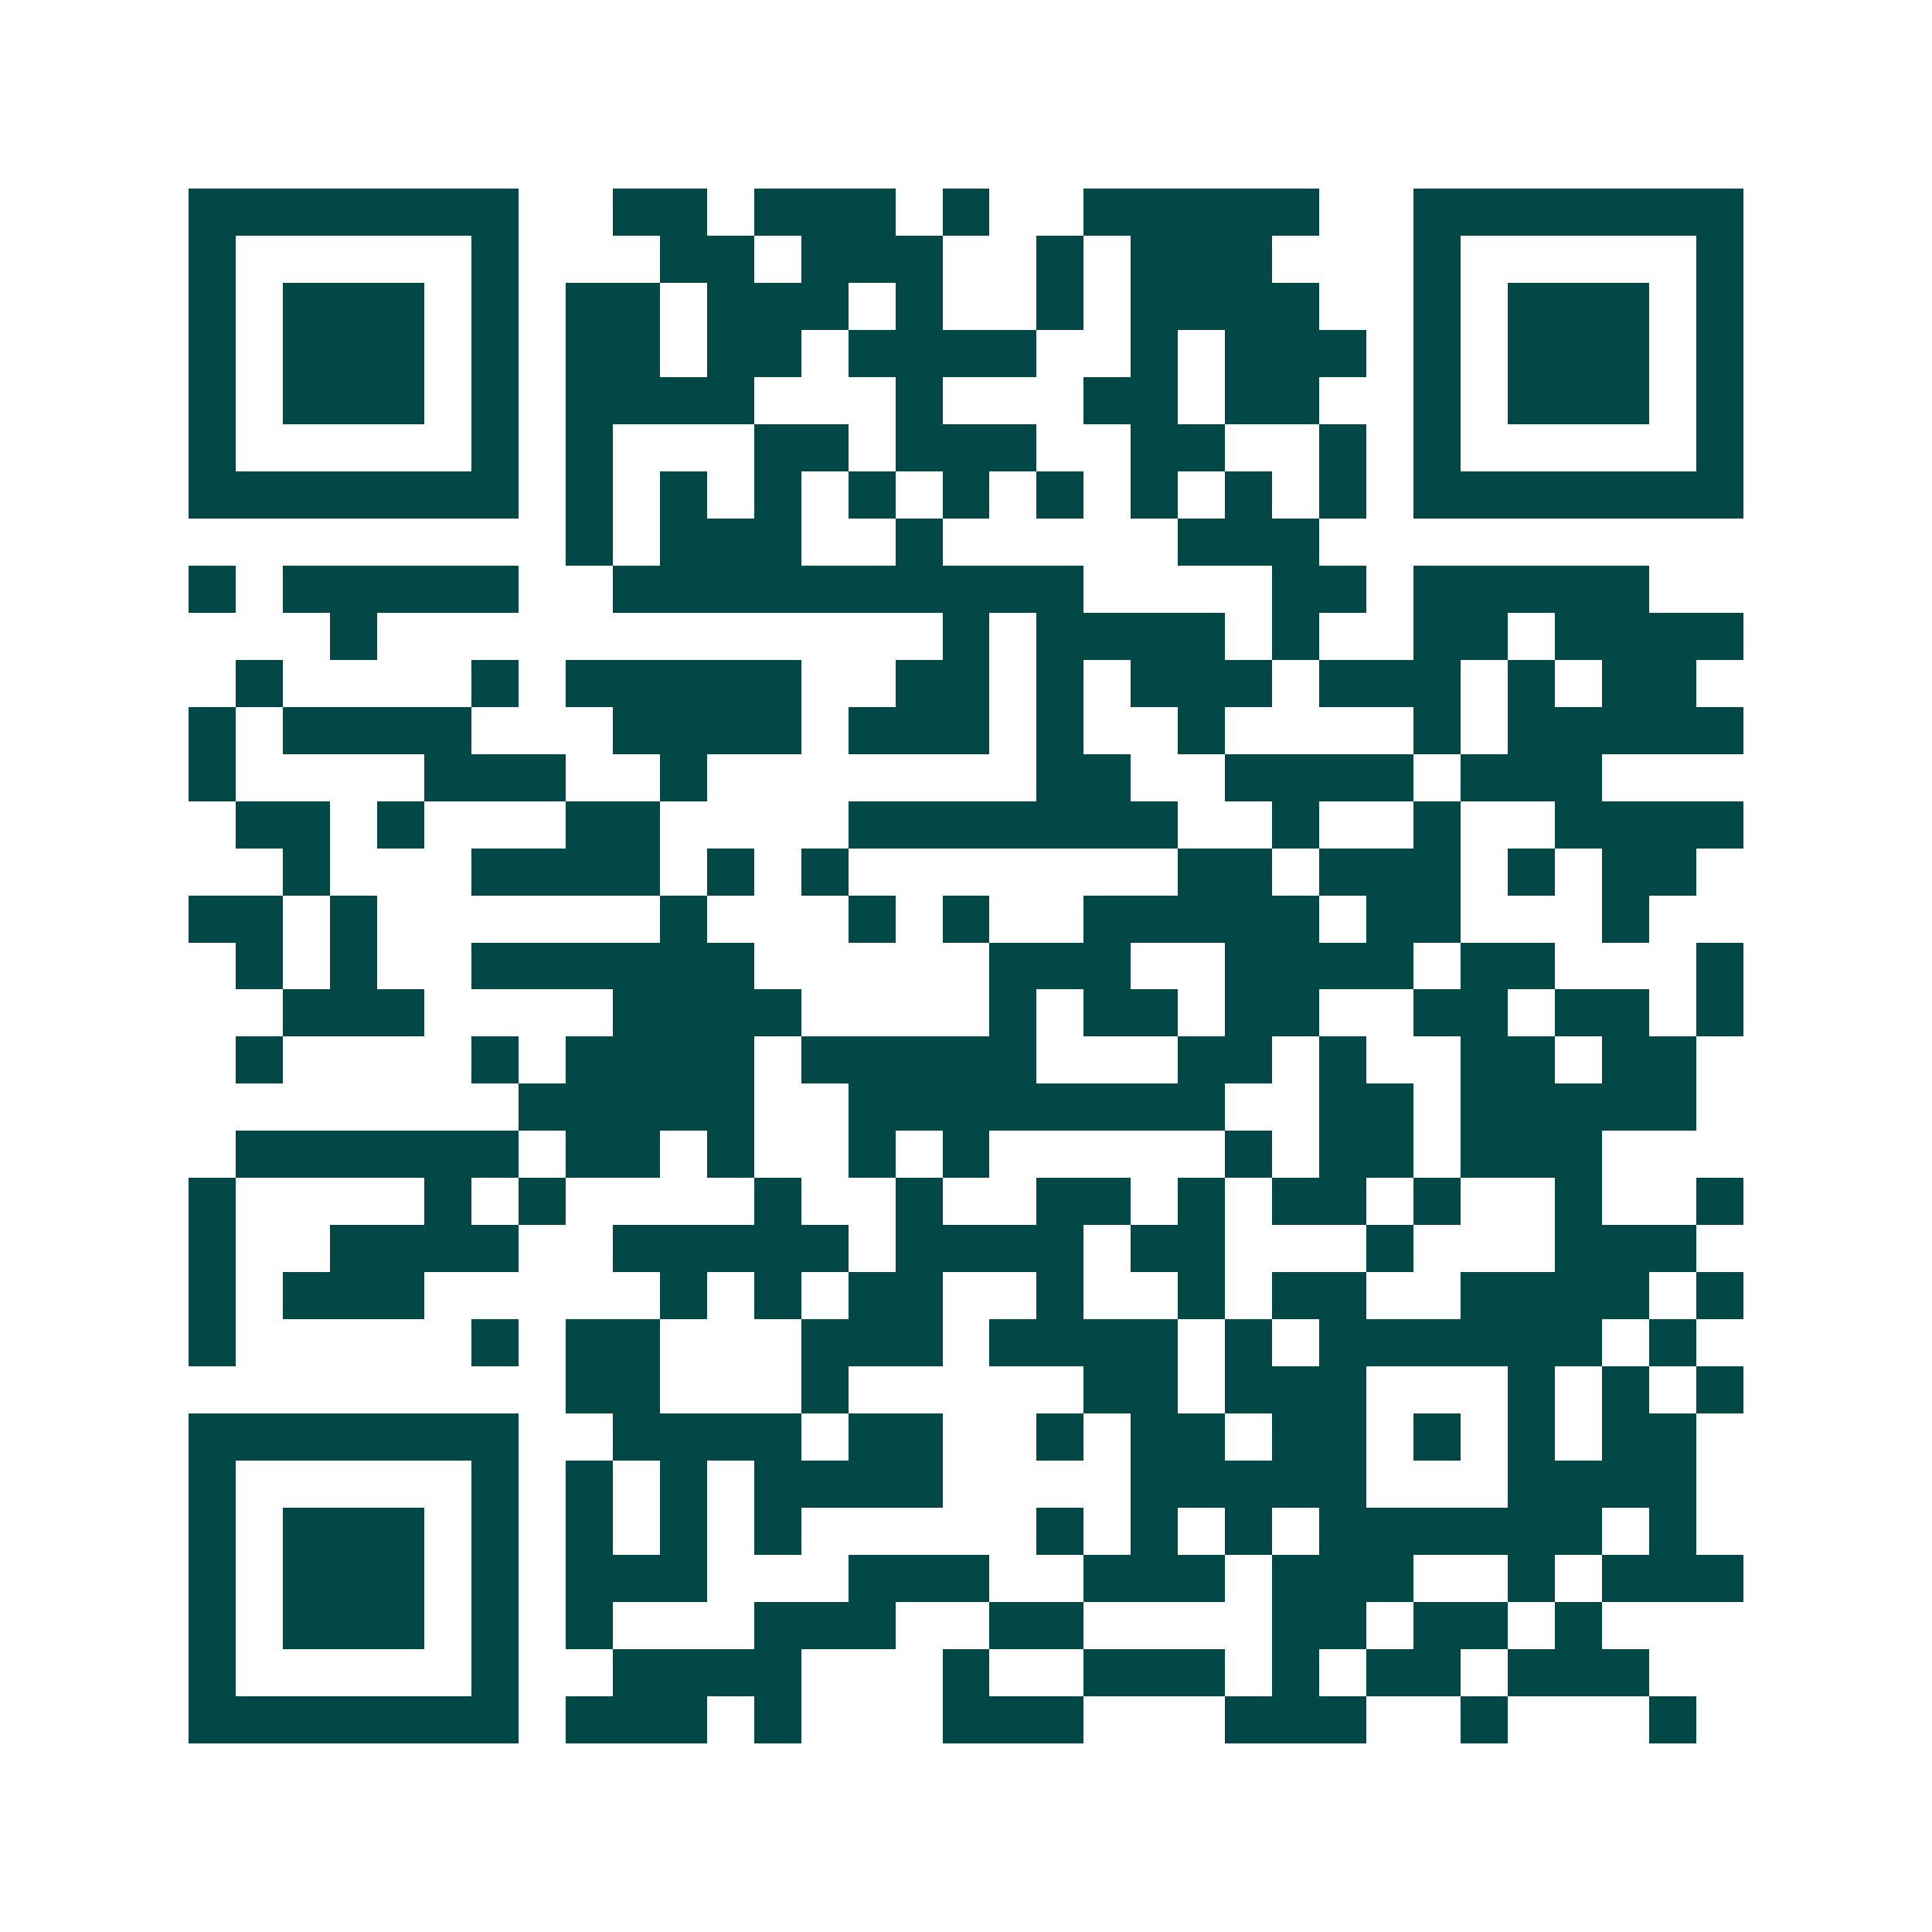 <svg xmlns="http://www.w3.org/2000/svg" width="200" height="200" viewBox="0 0 41 41" shape-rendering="crispEdges"><path fill="#ffffff" d="M0 0h41v41H0z"/><path stroke="#014847" d="M4 4.5h7m2 0h2m1 0h3m1 0h1m2 0h5m2 0h7M4 5.5h1m5 0h1m3 0h2m1 0h3m2 0h1m1 0h3m3 0h1m5 0h1M4 6.5h1m1 0h3m1 0h1m1 0h2m1 0h3m1 0h1m2 0h1m1 0h4m2 0h1m1 0h3m1 0h1M4 7.5h1m1 0h3m1 0h1m1 0h2m1 0h2m1 0h4m2 0h1m1 0h3m1 0h1m1 0h3m1 0h1M4 8.5h1m1 0h3m1 0h1m1 0h4m3 0h1m3 0h2m1 0h2m2 0h1m1 0h3m1 0h1M4 9.5h1m5 0h1m1 0h1m3 0h2m1 0h3m2 0h2m2 0h1m1 0h1m5 0h1M4 10.5h7m1 0h1m1 0h1m1 0h1m1 0h1m1 0h1m1 0h1m1 0h1m1 0h1m1 0h1m1 0h7M12 11.5h1m1 0h3m2 0h1m5 0h3M4 12.5h1m1 0h5m2 0h10m4 0h2m1 0h5M7 13.5h1m12 0h1m1 0h4m1 0h1m2 0h2m1 0h4M5 14.5h1m4 0h1m1 0h5m2 0h2m1 0h1m1 0h3m1 0h3m1 0h1m1 0h2M4 15.5h1m1 0h4m3 0h4m1 0h3m1 0h1m2 0h1m4 0h1m1 0h5M4 16.5h1m4 0h3m2 0h1m7 0h2m2 0h4m1 0h3M5 17.5h2m1 0h1m3 0h2m4 0h7m2 0h1m2 0h1m2 0h4M6 18.5h1m3 0h4m1 0h1m1 0h1m7 0h2m1 0h3m1 0h1m1 0h2M4 19.5h2m1 0h1m6 0h1m3 0h1m1 0h1m2 0h5m1 0h2m3 0h1M5 20.5h1m1 0h1m2 0h6m5 0h3m2 0h4m1 0h2m3 0h1M6 21.5h3m4 0h4m4 0h1m1 0h2m1 0h2m2 0h2m1 0h2m1 0h1M5 22.5h1m4 0h1m1 0h4m1 0h5m3 0h2m1 0h1m2 0h2m1 0h2M11 23.5h5m2 0h8m2 0h2m1 0h5M5 24.5h6m1 0h2m1 0h1m2 0h1m1 0h1m5 0h1m1 0h2m1 0h3M4 25.5h1m4 0h1m1 0h1m4 0h1m2 0h1m2 0h2m1 0h1m1 0h2m1 0h1m2 0h1m2 0h1M4 26.5h1m2 0h4m2 0h5m1 0h4m1 0h2m3 0h1m3 0h3M4 27.5h1m1 0h3m5 0h1m1 0h1m1 0h2m2 0h1m2 0h1m1 0h2m2 0h4m1 0h1M4 28.5h1m5 0h1m1 0h2m3 0h3m1 0h4m1 0h1m1 0h6m1 0h1M12 29.5h2m3 0h1m5 0h2m1 0h3m3 0h1m1 0h1m1 0h1M4 30.5h7m2 0h4m1 0h2m2 0h1m1 0h2m1 0h2m1 0h1m1 0h1m1 0h2M4 31.5h1m5 0h1m1 0h1m1 0h1m1 0h4m4 0h5m3 0h4M4 32.5h1m1 0h3m1 0h1m1 0h1m1 0h1m1 0h1m5 0h1m1 0h1m1 0h1m1 0h6m1 0h1M4 33.5h1m1 0h3m1 0h1m1 0h3m3 0h3m2 0h3m1 0h3m2 0h1m1 0h3M4 34.5h1m1 0h3m1 0h1m1 0h1m3 0h3m2 0h2m4 0h2m1 0h2m1 0h1M4 35.5h1m5 0h1m2 0h4m3 0h1m2 0h3m1 0h1m1 0h2m1 0h3M4 36.5h7m1 0h3m1 0h1m3 0h3m3 0h3m2 0h1m3 0h1"/></svg>
